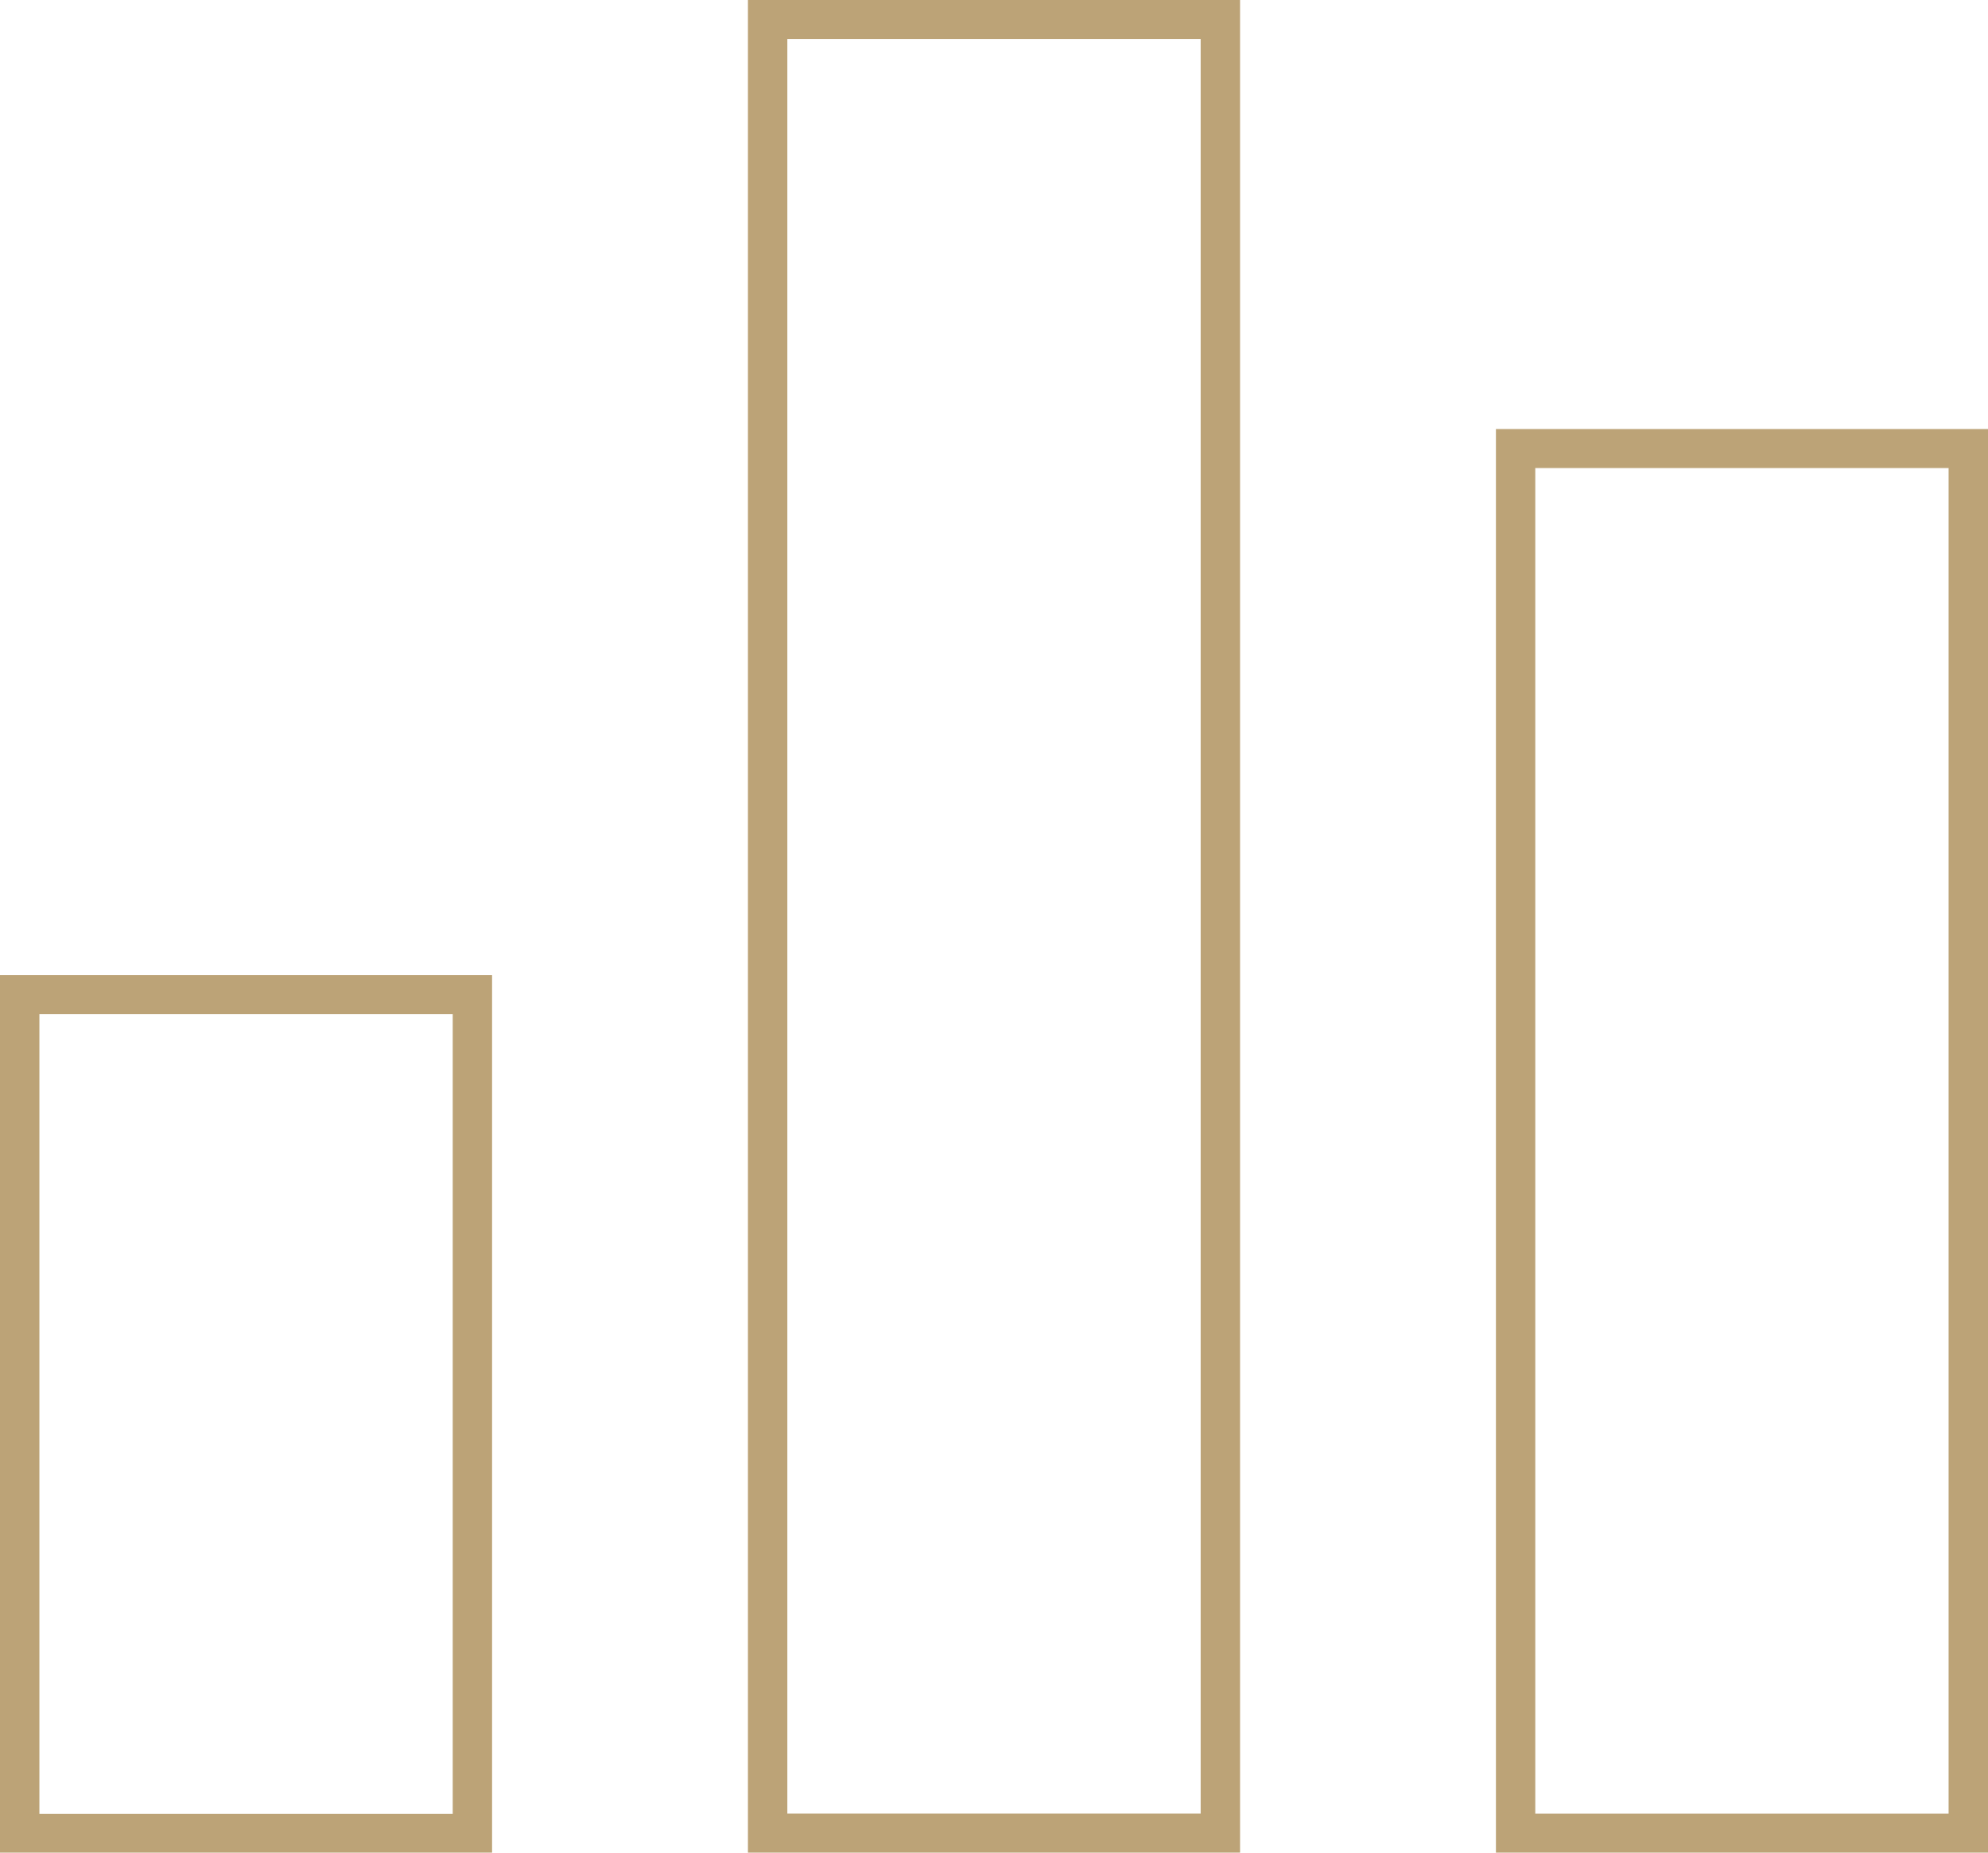 <svg id="Markedsforing" xmlns="http://www.w3.org/2000/svg" width="44" height="41" viewBox="0 0 44 41">
  <path id="Path_2" data-name="Path 2" d="M0,41H10.891V21.579H0ZM.872,22.442H10.02v17.7H.872Z" fill="#bca377"/>
  <path id="Path_3" data-name="Path 3" d="M16.554,41H27.446V0H16.554ZM17.426.863h9.148V40.136H17.426V.863Z" fill="#bca377"/>
  <path id="Path_4" data-name="Path 4" d="M33.109,9.495V41H44V9.495ZM43.128,40.137H33.98V10.358h9.148Z" fill="#bca377"/>
</svg>
